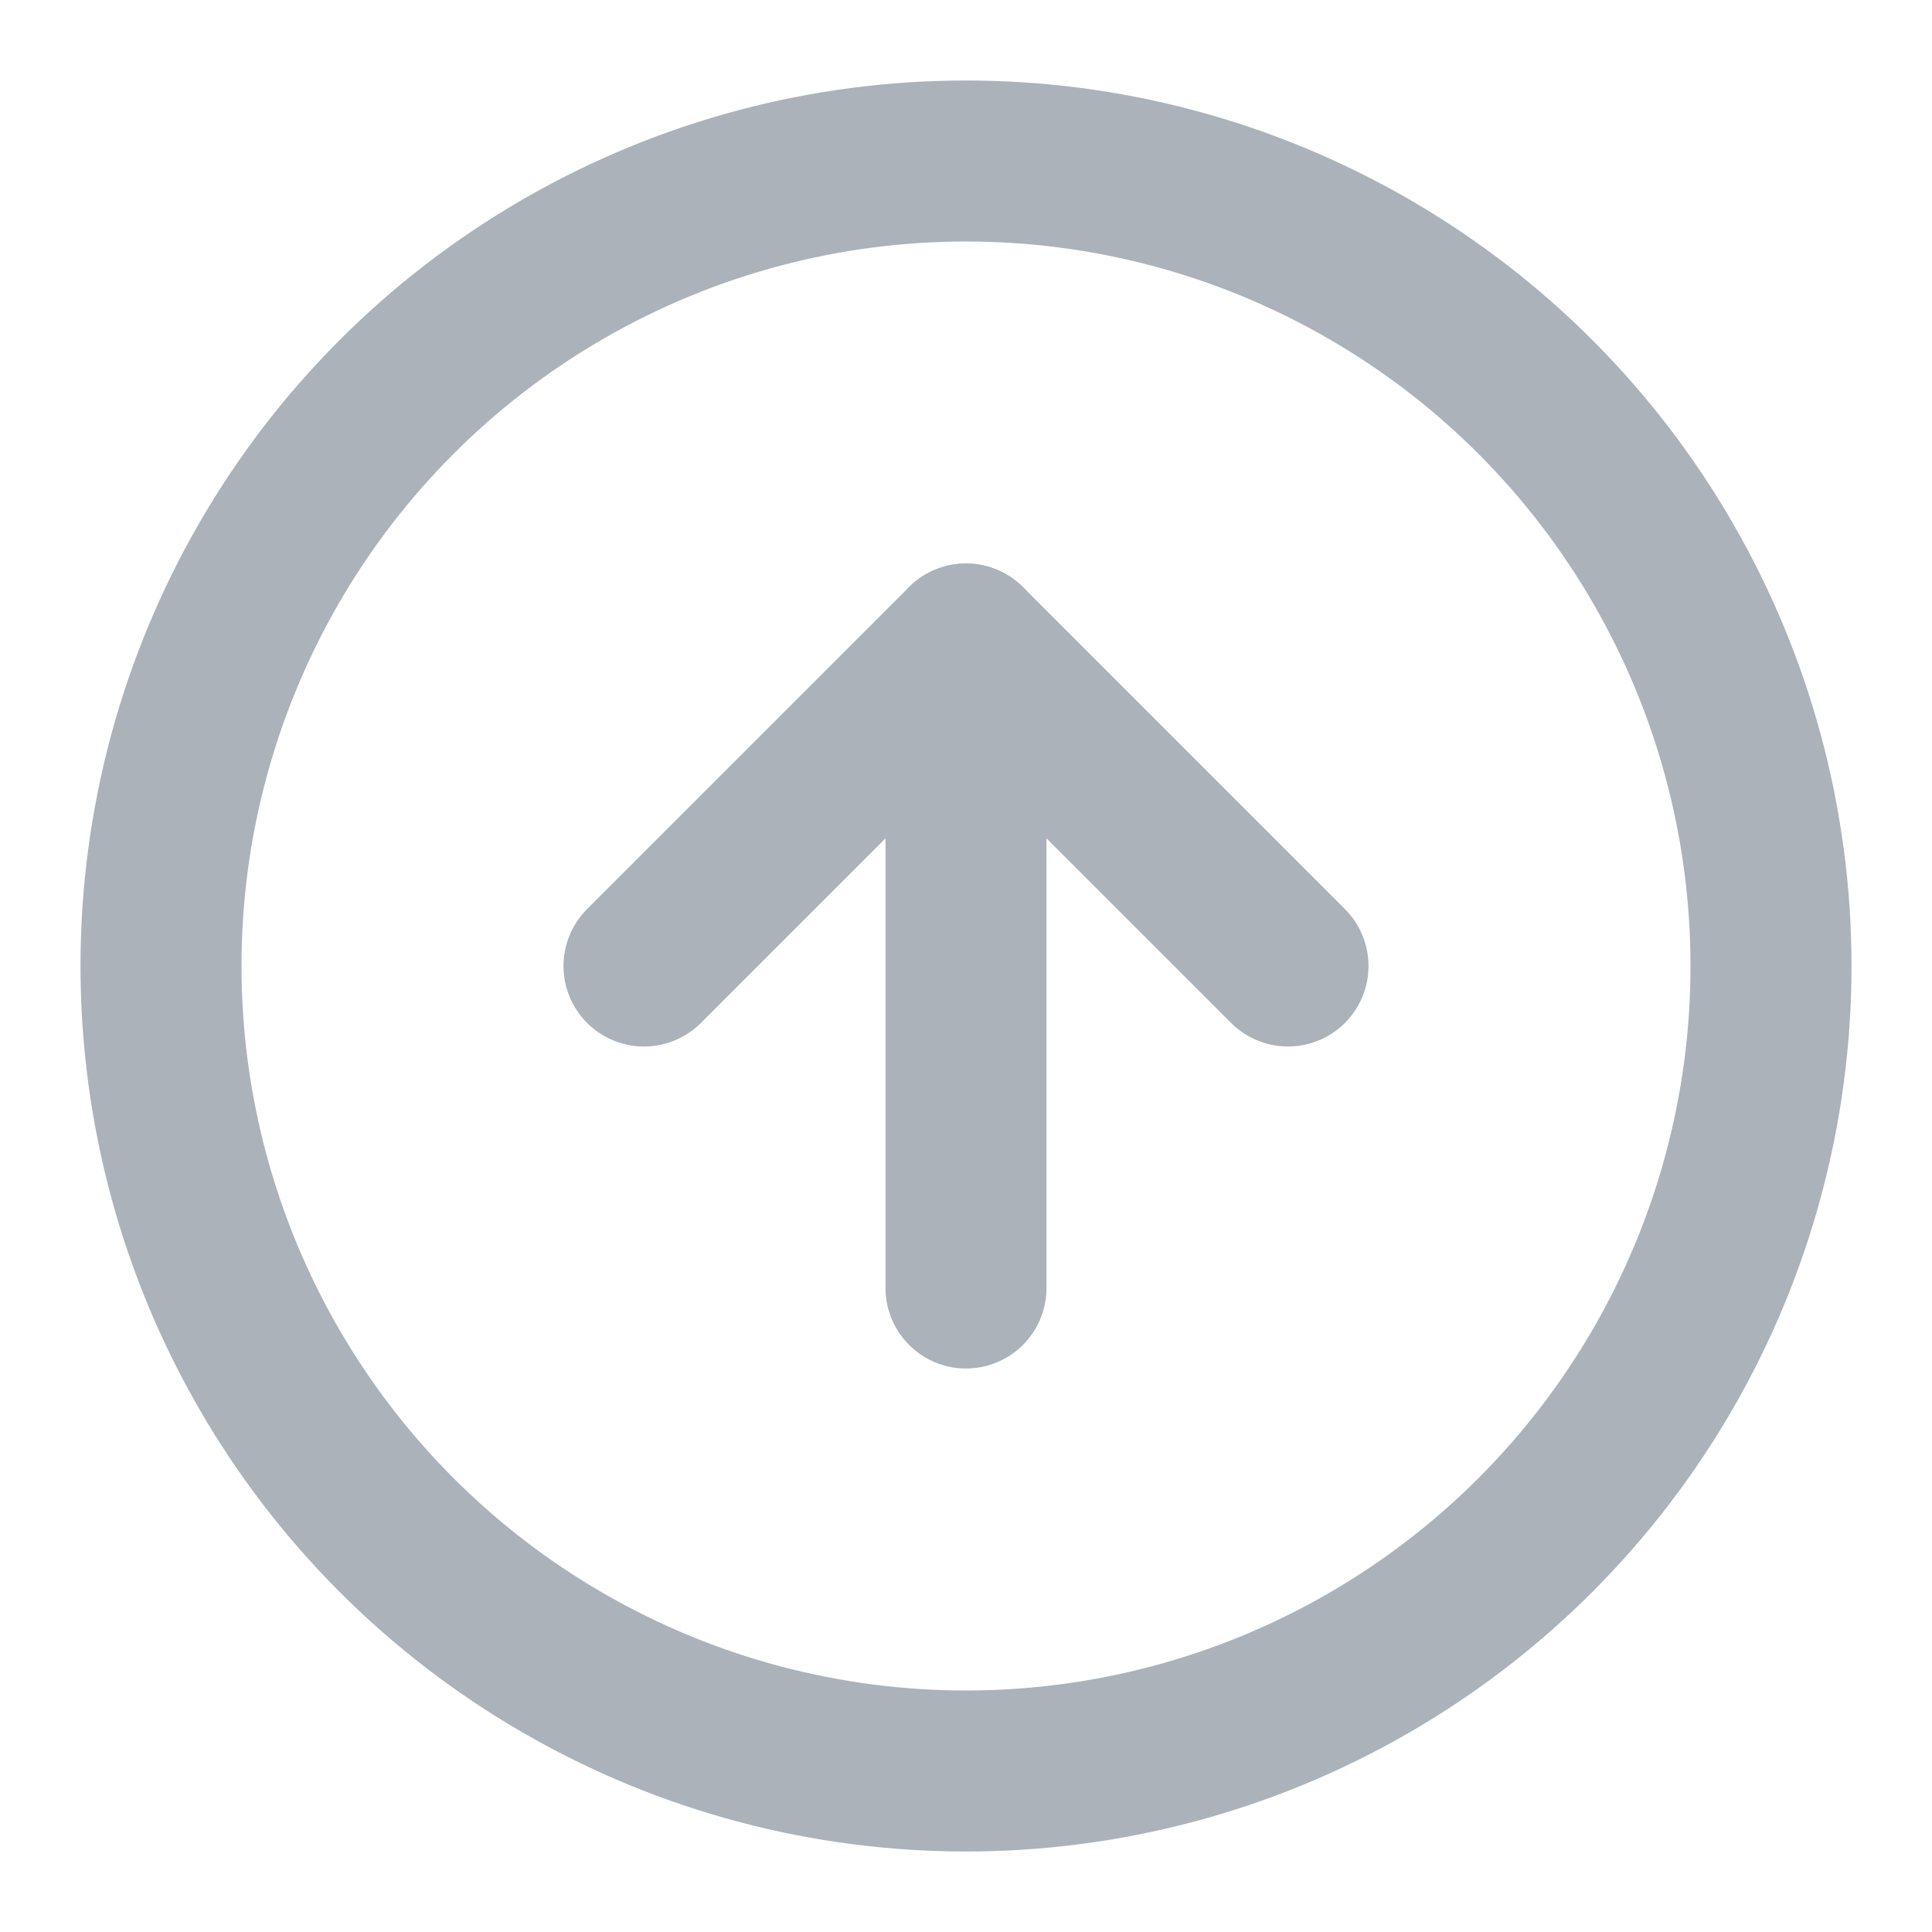 <svg xmlns="http://www.w3.org/2000/svg" width="18" height="18" viewBox="0 0 24 24" fill="none" stroke="#ABB2B9" stroke-width="2" stroke-linecap="round" stroke-linejoin="round" class="feather feather-arrow-up-circle"><circle cx="12" cy="12" r="10"></circle><polyline points="16 12 12 8 8 12"></polyline><line x1="12" y1="16" x2="12" y2="8"></line></svg>